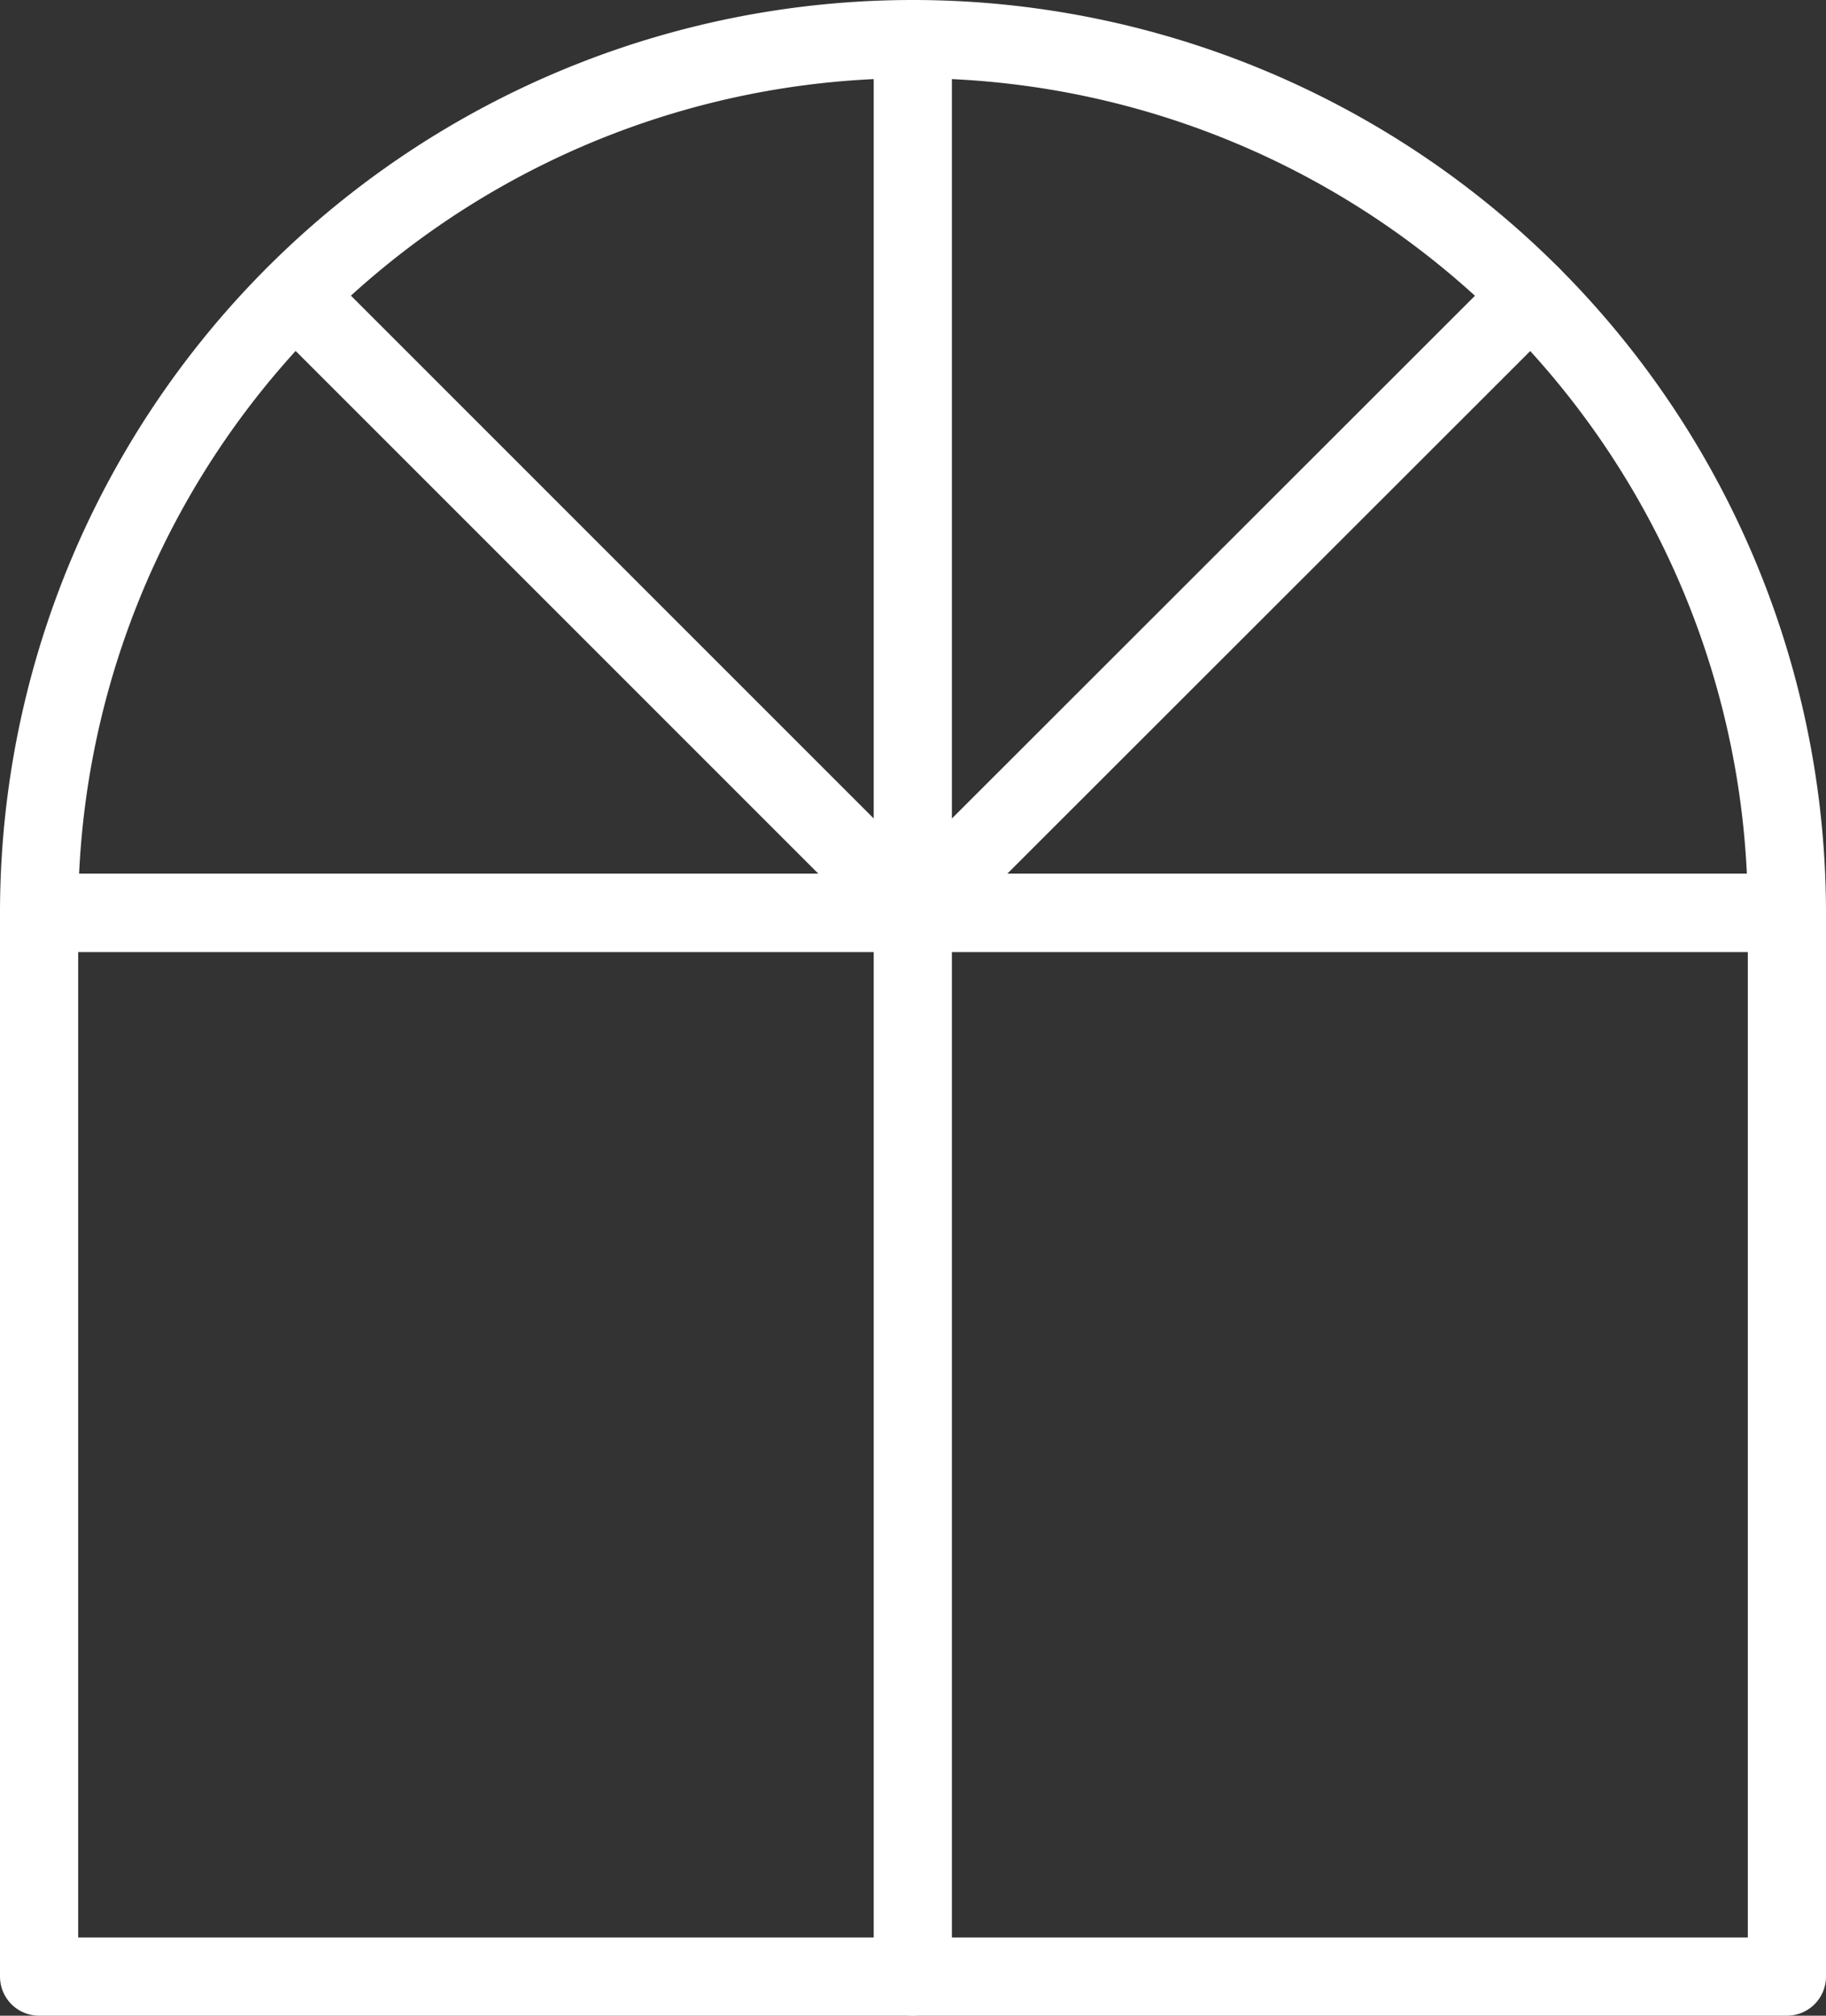 <svg id="Layer_1" data-name="Layer 1" xmlns="http://www.w3.org/2000/svg" viewBox="0 0 46.71 51.56"><rect x="0" y="0" width="46.71" height="51.56" fill="#333333" stroke="none"/><defs><style>.cls-1{fill:none;stroke:#fff;stroke-linecap:round;stroke-linejoin:round;stroke-width:2px;}</style></defs><title>icon</title><g id="_Group_" data-name="&lt;Group&gt;"><path id="_Path_" data-name="&lt;Path&gt;" class="cls-1" d="M23.35,1A22.36,22.36,0,0,1,45.71,23.35H1A22.35,22.35,0,0,1,23.35,1Z"/><rect id="_Rectangle_" data-name="&lt;Rectangle&gt;" class="cls-1" x="1" y="23.35" width="44.71" height="27.21"/><line id="_Path_2" data-name="&lt;Path&gt;" class="cls-1" x1="23.35" y1="50.56" x2="23.35" y2="1"/><line id="_Path_3" data-name="&lt;Path&gt;" class="cls-1" x1="23.35" y1="23.35" x2="39.16" y2="7.55"/><line id="_Path_4" data-name="&lt;Path&gt;" class="cls-1" x1="7.55" y1="7.55" x2="23.35" y2="23.35"/></g></svg>